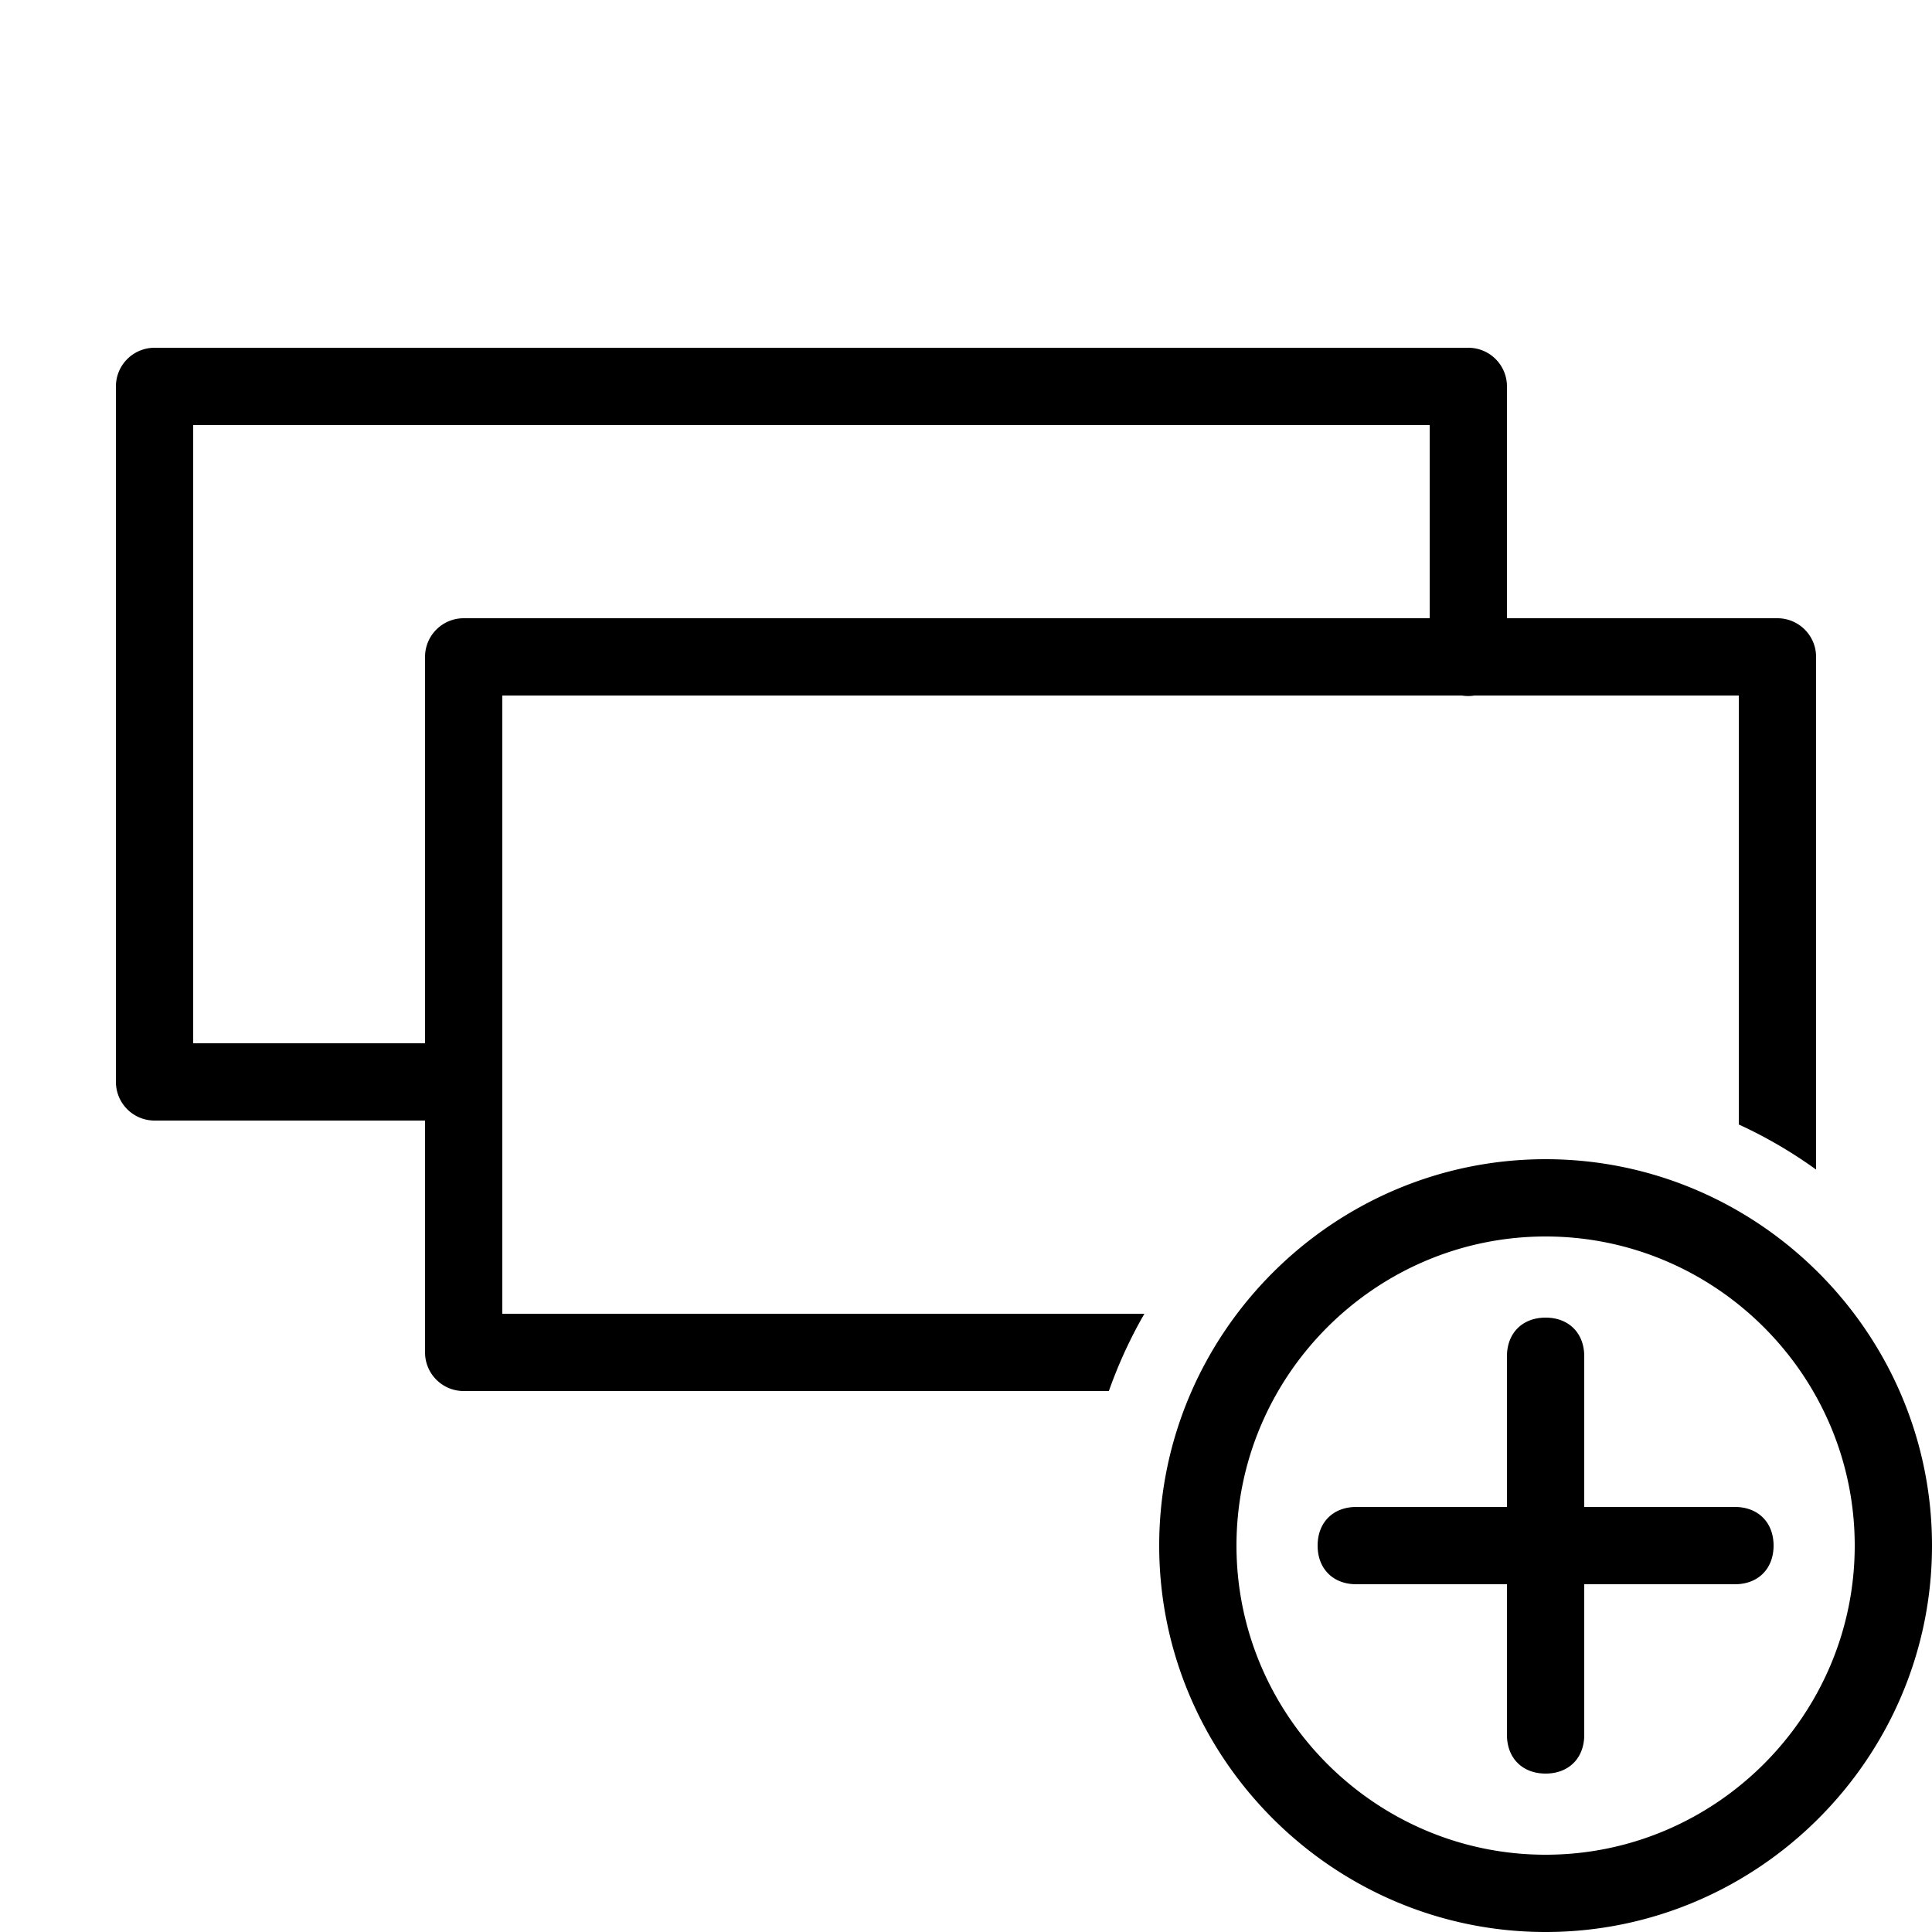 <svg xmlns="http://www.w3.org/2000/svg" fill="currentColor" viewBox="0 0 50 50" width="100px" height="100px"><path d="M 4 9 A 1 1 0 0 0 3 10 L 3 28 A 1 1 0 0 0 4 29 L 11 29 L 11 35 A 1 1 0 0 0 12 36 L 27 36 L 28 36 L 28.697 36 C 28.945 35.301 29.251 34.633 29.617 34 L 28 34 L 27 34 L 13 34 L 13 18 L 37.832 18 A 1 1 0 0 0 38.158 18 L 45 18 L 45 28 L 45 29.102 C 45.707 29.426 46.375 29.818 47 30.268 L 47 27 L 47 17 A 1 1 0 0 0 46 16 L 39 16 L 39 10 A 1 1 0 0 0 38 9 L 4 9 z M 5 11 L 37 11 L 37 16 L 12 16 A 1 1 0 0 0 11 17 L 11 27 L 5 27 L 5 11 z M 40 30 C 34.5 30 30 34.5 30 40 C 30 45.5 34.5 50 40 50 C 45.5 50 50 45.5 50 40 C 50 34.5 45.5 30 40 30 z M 40 32 C 44.4 32 48 35.6 48 40 C 48 44.4 44.4 48 40 48 C 35.6 48 32 44.4 32 40 C 32 35.6 35.6 32 40 32 z M 40 34.1 C 39.4 34.1 39 34.5 39 35.1 L 39 39 L 35.1 39 C 34.5 39 34.1 39.4 34.1 40 C 34.1 40.6 34.5 41 35.1 41 L 39 41 L 39 44.9 C 39 45.5 39.4 45.9 40 45.9 C 40.6 45.9 41 45.5 41 44.9 L 41 41 L 44.9 41 C 45.5 41 45.9 40.6 45.9 40 C 45.9 39.4 45.5 39 44.9 39 L 41 39 L 41 35.1 C 41 34.5 40.6 34.1 40 34.1 z"/></svg>